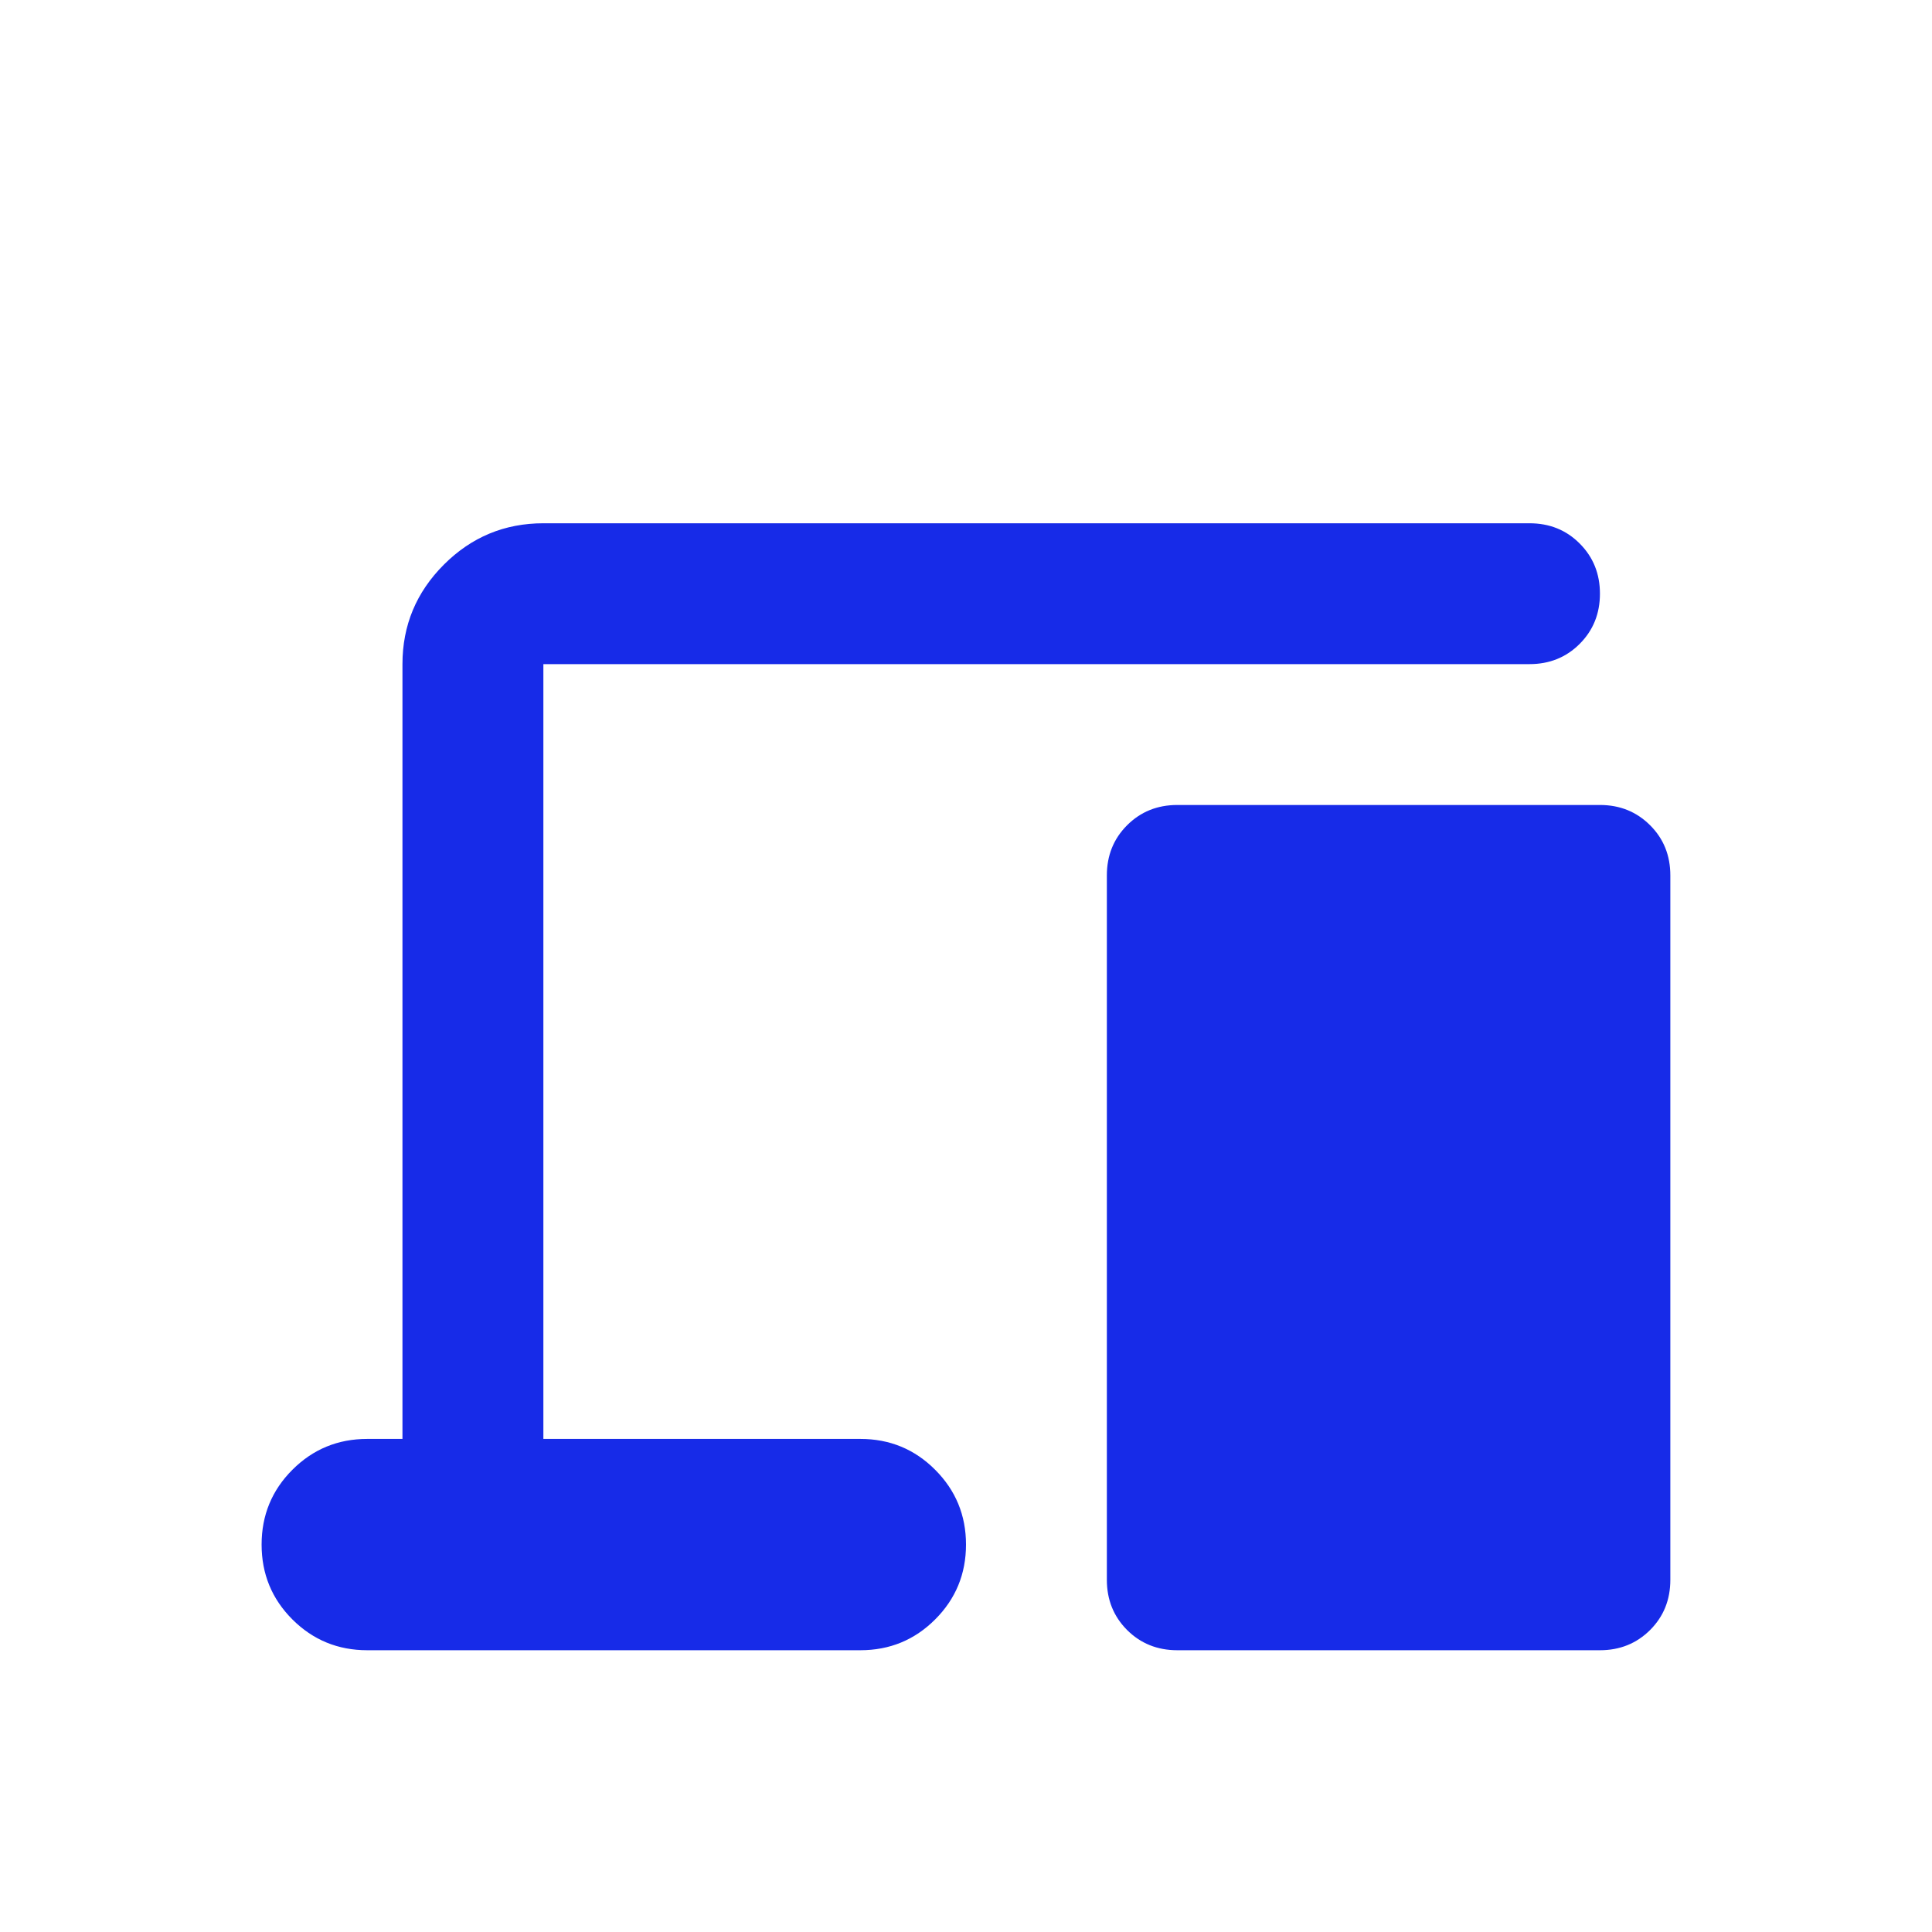 <svg width="32" height="32" viewBox="0 0 32 32" fill="none" xmlns="http://www.w3.org/2000/svg">
<g filter="url(#filter0_d_1451_2583)">
<mask id="mask0_1451_2583" style="mask-type:alpha" maskUnits="userSpaceOnUse" x="2" y="0" width="28" height="28">
<rect x="2" width="28" height="28" fill="#D9D9D9"/>
</mask>
<g mask="url(#mask0_1451_2583)">
<path d="M6.083 23.333C5.597 23.333 5.184 23.163 4.843 22.823C4.503 22.483 4.333 22.07 4.333 21.583C4.333 21.097 4.503 20.684 4.843 20.344C5.184 20.003 5.597 19.833 6.083 19.833H6.666V7C6.666 6.358 6.895 5.809 7.352 5.352C7.809 4.895 8.358 4.667 9 4.667H25.333C25.664 4.667 25.941 4.778 26.164 5.002C26.388 5.226 26.5 5.503 26.5 5.833C26.5 6.164 26.388 6.441 26.164 6.665C25.941 6.888 25.664 7 25.333 7H9V19.833H14.25C14.736 19.833 15.149 20.003 15.489 20.344C15.829 20.684 16 21.097 16 21.583C16 22.07 15.829 22.483 15.489 22.823C15.149 23.163 14.736 23.333 14.25 23.333H6.083ZM19.5 23.333C19.169 23.333 18.892 23.221 18.668 22.998C18.445 22.774 18.333 22.497 18.333 22.167V10.5C18.333 10.169 18.445 9.892 18.668 9.669C18.892 9.445 19.169 9.333 19.5 9.333H26.5C26.83 9.333 27.107 9.445 27.331 9.669C27.555 9.892 27.666 10.169 27.666 10.5V22.167C27.666 22.497 27.555 22.774 27.331 22.998C27.107 23.221 26.83 23.333 26.5 23.333H19.5Z" fill="#172BE8"/>
</g>
</g>
<defs>
<filter id="filter0_d_1451_2583" x="0.333" y="4.667" width="31.333" height="26.667" filterUnits="userSpaceOnUse" color-interpolation-filters="sRGB">
<feFlood flood-opacity="0" result="BackgroundImageFix"/>
<feColorMatrix in="SourceAlpha" type="matrix" values="0 0 0 0 0 0 0 0 0 0 0 0 0 0 0 0 0 0 127 0" result="hardAlpha"/>
<feOffset dy="4"/>
<feGaussianBlur stdDeviation="2"/>
<feComposite in2="hardAlpha" operator="out"/>
<feColorMatrix type="matrix" values="0 0 0 0 0 0 0 0 0 0 0 0 0 0 0 0 0 0 0.25 0"/>
<feBlend mode="normal" in2="BackgroundImageFix" result="effect1_dropShadow_1451_2583"/>
<feBlend mode="normal" in="SourceGraphic" in2="effect1_dropShadow_1451_2583" result="shape"/>
</filter>
</defs>
</svg>
